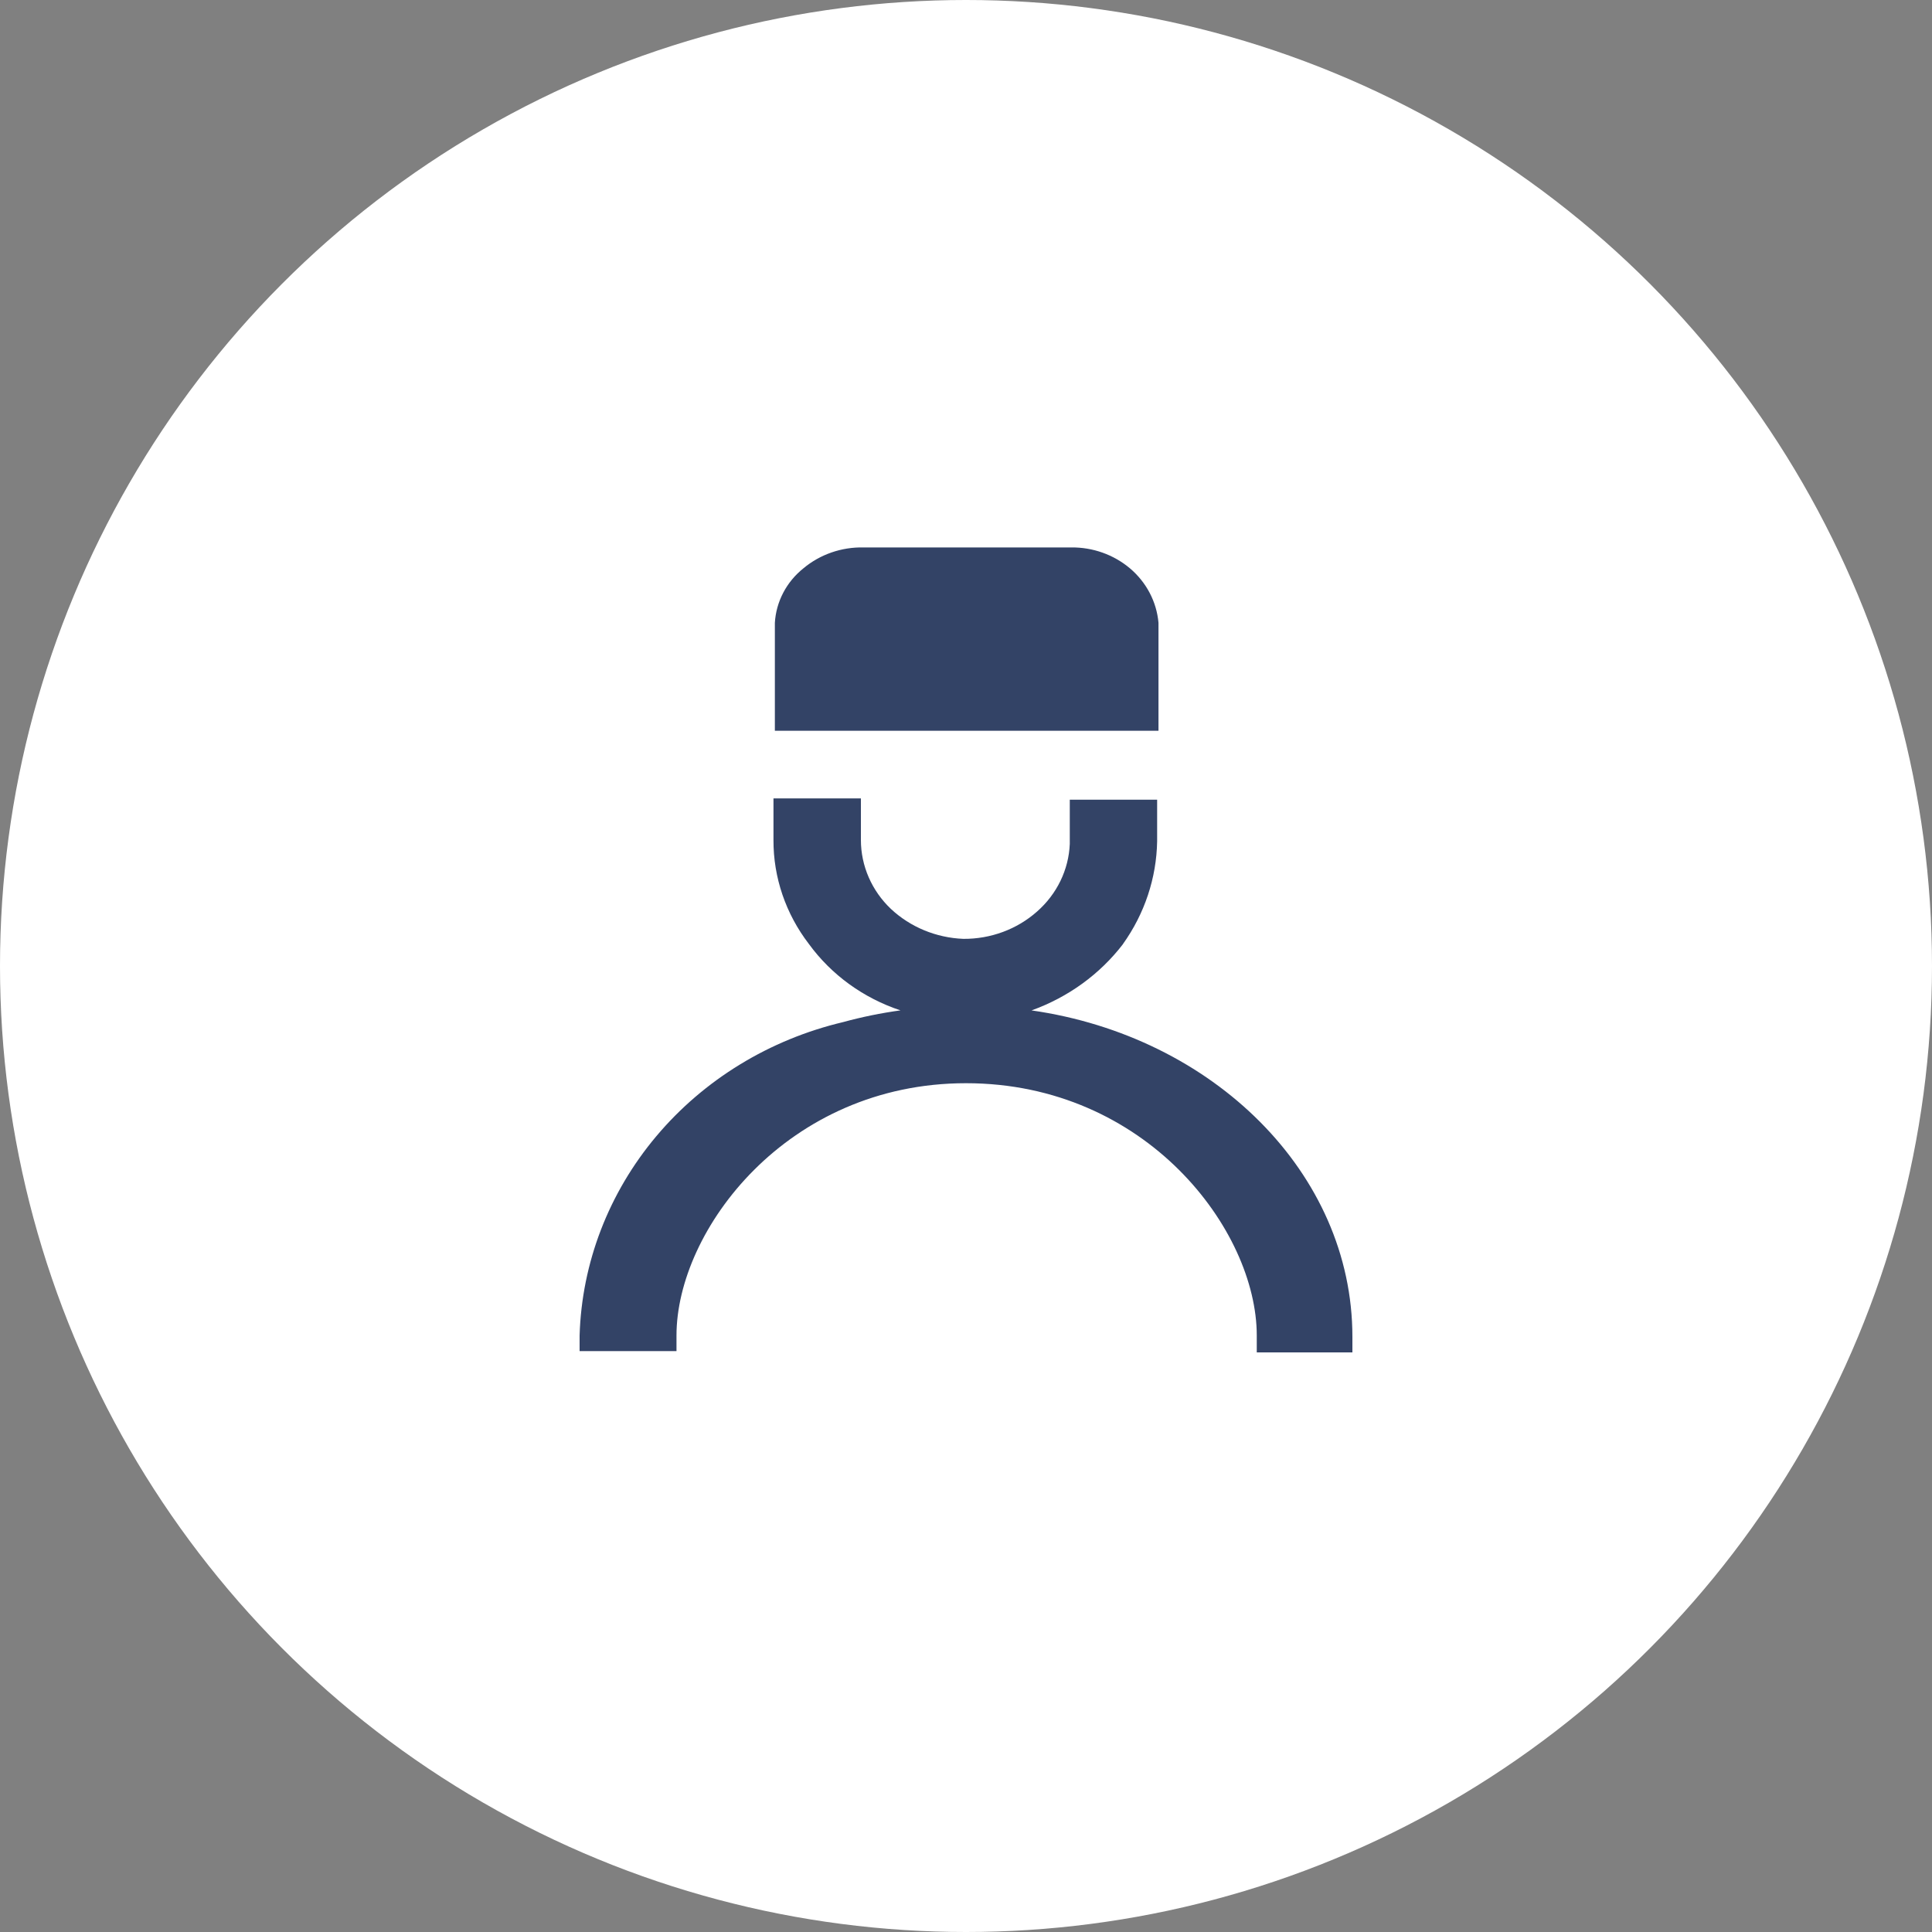 <svg width="60" height="60" viewBox="0 0 60 60" fill="none" xmlns="http://www.w3.org/2000/svg">
<rect x="0" y="0" width="60" height="60" fill="#808080" stroke="none"/>
<circle r="30" transform="matrix(-1 0 0 1 30 30)" fill="white"/>
<path d="M35.088 17.647C35.602 18.081 35.921 18.689 35.978 19.343V22.695H24.064V19.343C24.083 19.017 24.172 18.698 24.325 18.406C24.478 18.114 24.692 17.856 24.954 17.647C25.47 17.216 26.136 16.986 26.82 17.001H33.265C33.935 16.993 34.584 17.224 35.088 17.647ZM34.876 29.319C34.158 30.256 33.171 30.971 32.035 31.379C37.674 32.185 42 36.427 42 41.515V42H39.03V41.475C39.03 38.204 35.596 33.64 29.999 33.64C24.444 33.64 21.009 38.204 21.009 41.475V41.96H18V41.475C18.067 39.218 18.904 37.045 20.381 35.288C21.859 33.53 23.897 32.284 26.184 31.742C26.768 31.582 27.363 31.461 27.965 31.378C26.814 30.996 25.82 30.275 25.123 29.319C24.403 28.383 24.016 27.25 24.021 26.088V24.795H26.736V26.088C26.736 26.486 26.819 26.88 26.979 27.247C27.139 27.614 27.373 27.948 27.669 28.228C28.273 28.793 29.073 29.123 29.916 29.157C30.764 29.164 31.584 28.861 32.206 28.309C32.512 28.04 32.759 27.717 32.934 27.356C33.108 26.996 33.207 26.606 33.223 26.209V24.836H35.936V26.128C35.916 27.268 35.547 28.376 34.875 29.317L34.876 29.319Z" fill="#334366"/>
</svg>

